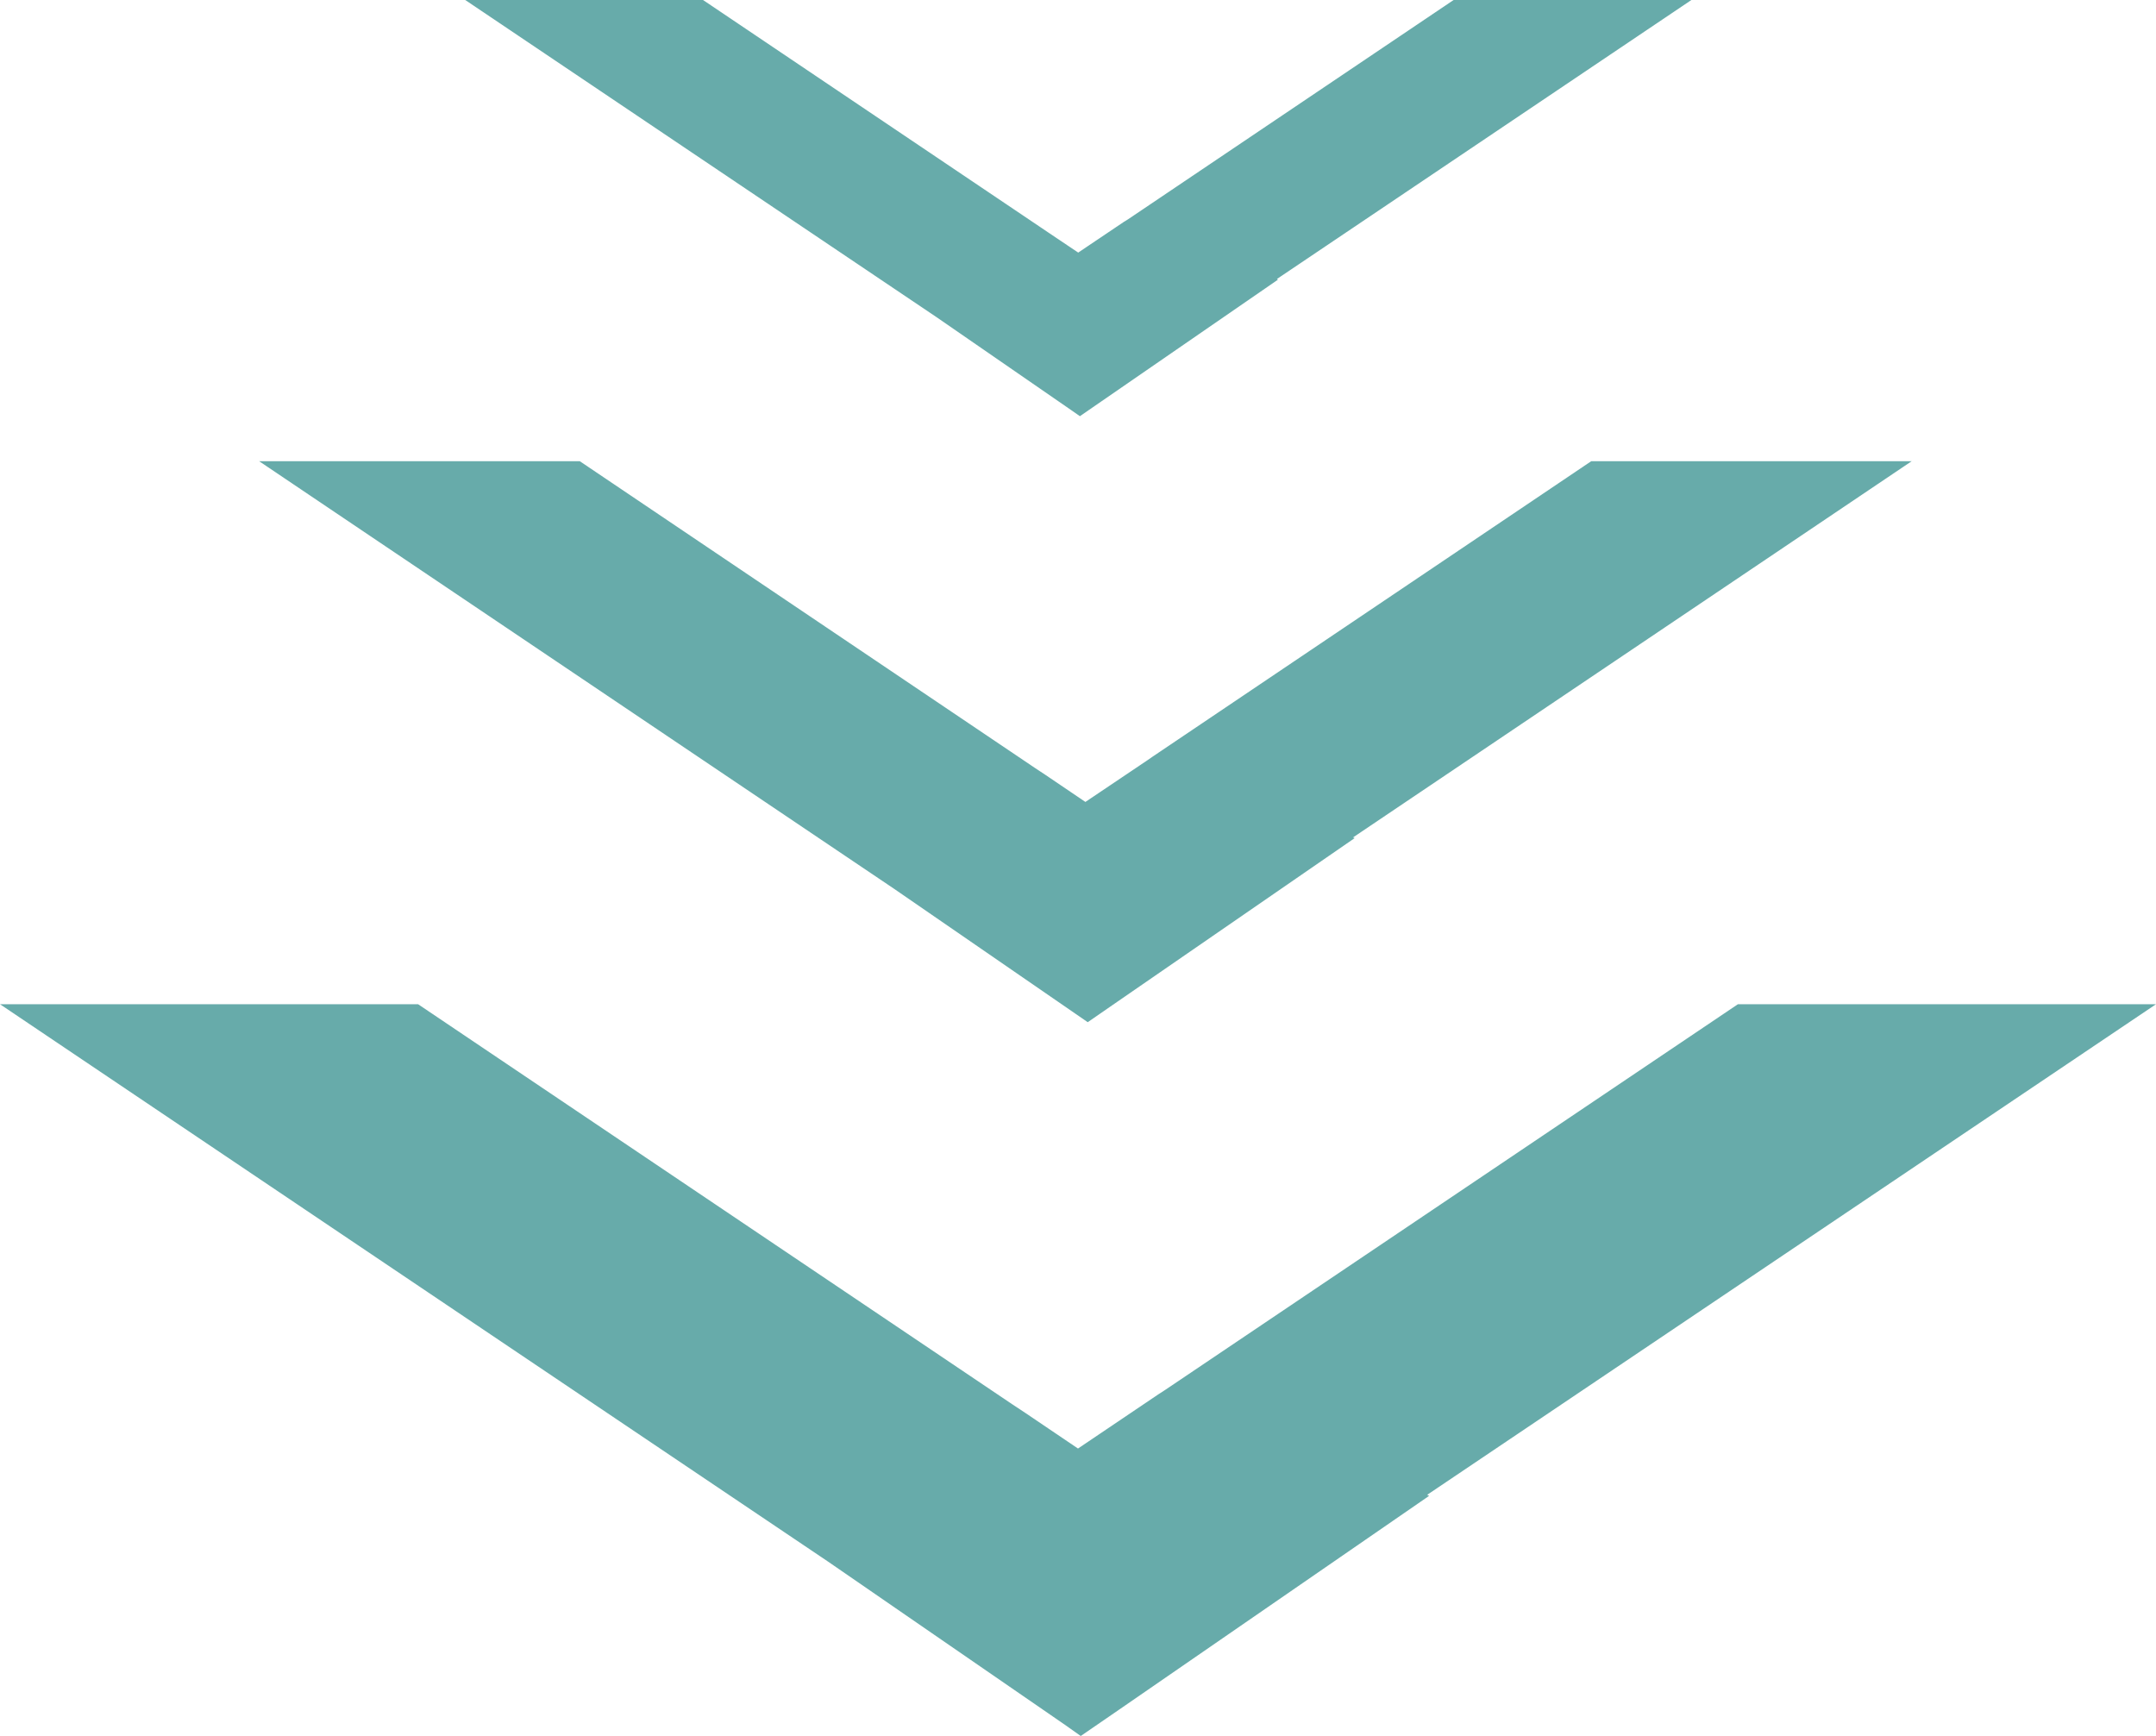 <?xml version="1.0" encoding="UTF-8"?>
<svg id="_レイヤー_2" data-name="レイヤー 2" xmlns="http://www.w3.org/2000/svg" viewBox="0 0 102 82.13">
  <defs>
    <style>
      .cls-1 {
        fill: #67abaa;
      }
    </style>
  </defs>
  <g id="_チェックボックス" data-name="チェックボックス">
    <g>
      <polygon class="cls-1" points="64.01 39.62 64.09 39.65 52.85 47.4 51.46 48.36 50.88 47.96 42.3 42.05 12.26 21.82 27.43 21.82 48.96 36.33 49.46 36.66 51.35 37.94 54.28 35.97 54.51 35.81 75.28 21.82 90.44 21.82 64.01 39.62"/>
      <polygon class="cls-1" points="60.41 13.2 60.46 13.23 52.12 18.98 51.09 19.69 50.66 19.39 44.3 15 22.01 0 33.26 0 49.24 10.76 49.61 11.01 51.01 11.95 53.18 10.49 53.36 10.38 68.77 0 80.02 0 60.41 13.2"/>
      <polygon class="cls-1" points="67.52 70.72 67.61 70.77 52.95 80.88 51.13 82.13 50.38 81.6 39.19 73.89 0 47.51 19.78 47.51 47.88 66.43 48.53 66.86 51 68.53 54.81 65.96 55.12 65.76 82.22 47.51 102 47.51 67.52 70.72"/>
    </g>
  </g>
</svg>